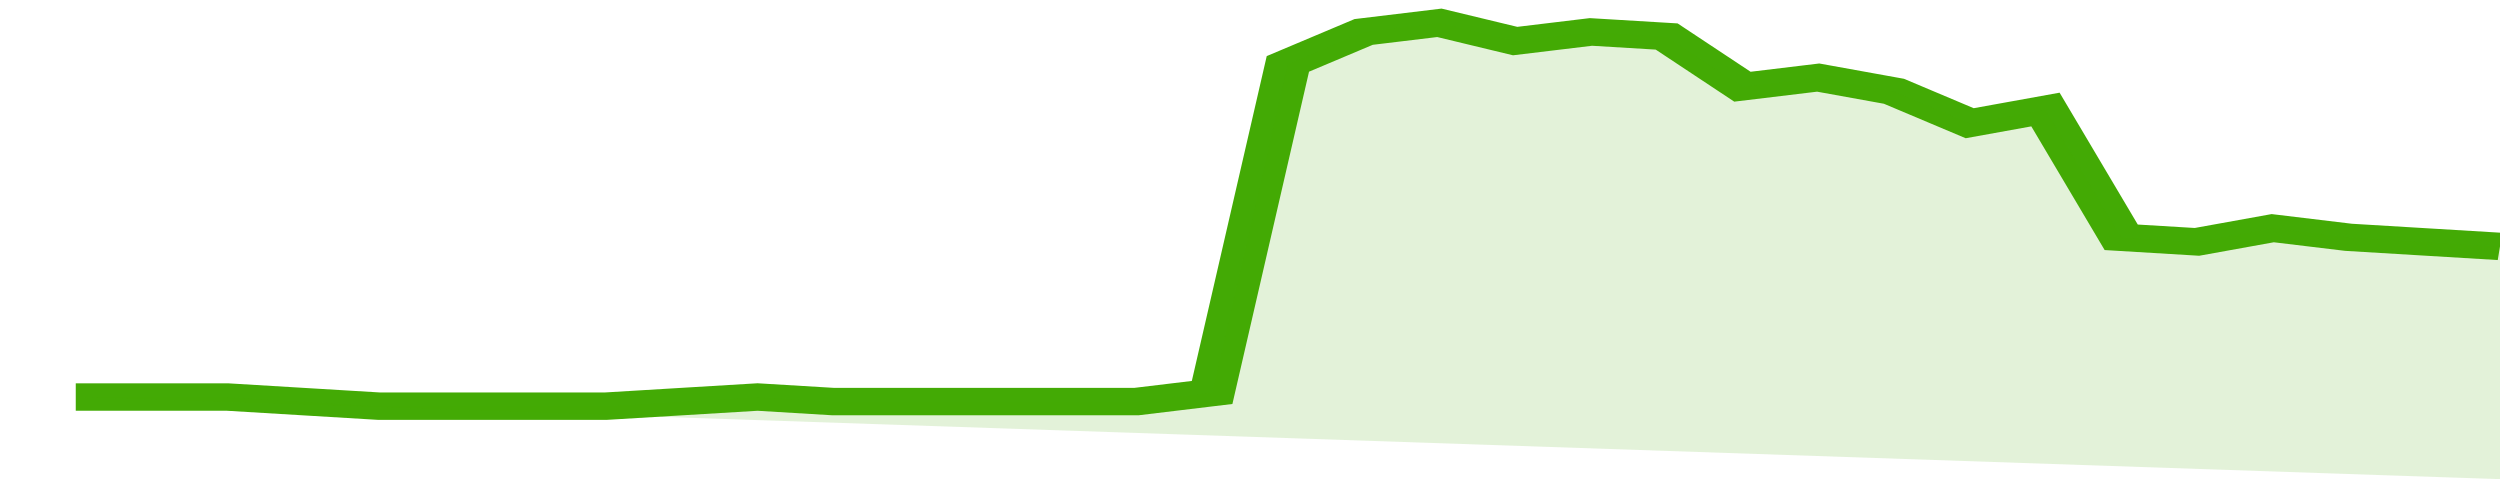 <svg xmlns="http://www.w3.org/2000/svg" viewBox="0 0 330 105" width="120" height="23" preserveAspectRatio="none">
				 <polyline fill="none" stroke="#43AA05" stroke-width="6" points="10, 87 20, 87 30, 87 40, 88 50, 89 60, 89 70, 89 80, 89 90, 88 100, 87 110, 88 120, 88 130, 88 140, 88 150, 88 160, 86 170, 14 180, 7 190, 5 200, 9 210, 7 220, 8 230, 19 240, 17 250, 20 260, 27 270, 24 280, 52 290, 53 300, 50 310, 52 320, 53 330, 54 330, 54 "> </polyline>
				 <polygon fill="#43AA05" opacity="0.15" points="10, 87 20, 87 30, 87 40, 88 50, 89 60, 89 70, 89 80, 89 90, 88 100, 87 110, 88 120, 88 130, 88 140, 88 150, 88 160, 86 170, 14 180, 7 190, 5 200, 9 210, 7 220, 8 230, 19 240, 17 250, 20 260, 27 270, 24 280, 52 290, 53 300, 50 310, 52 320, 53 330, 54 330, 105 "></polygon>
			</svg>